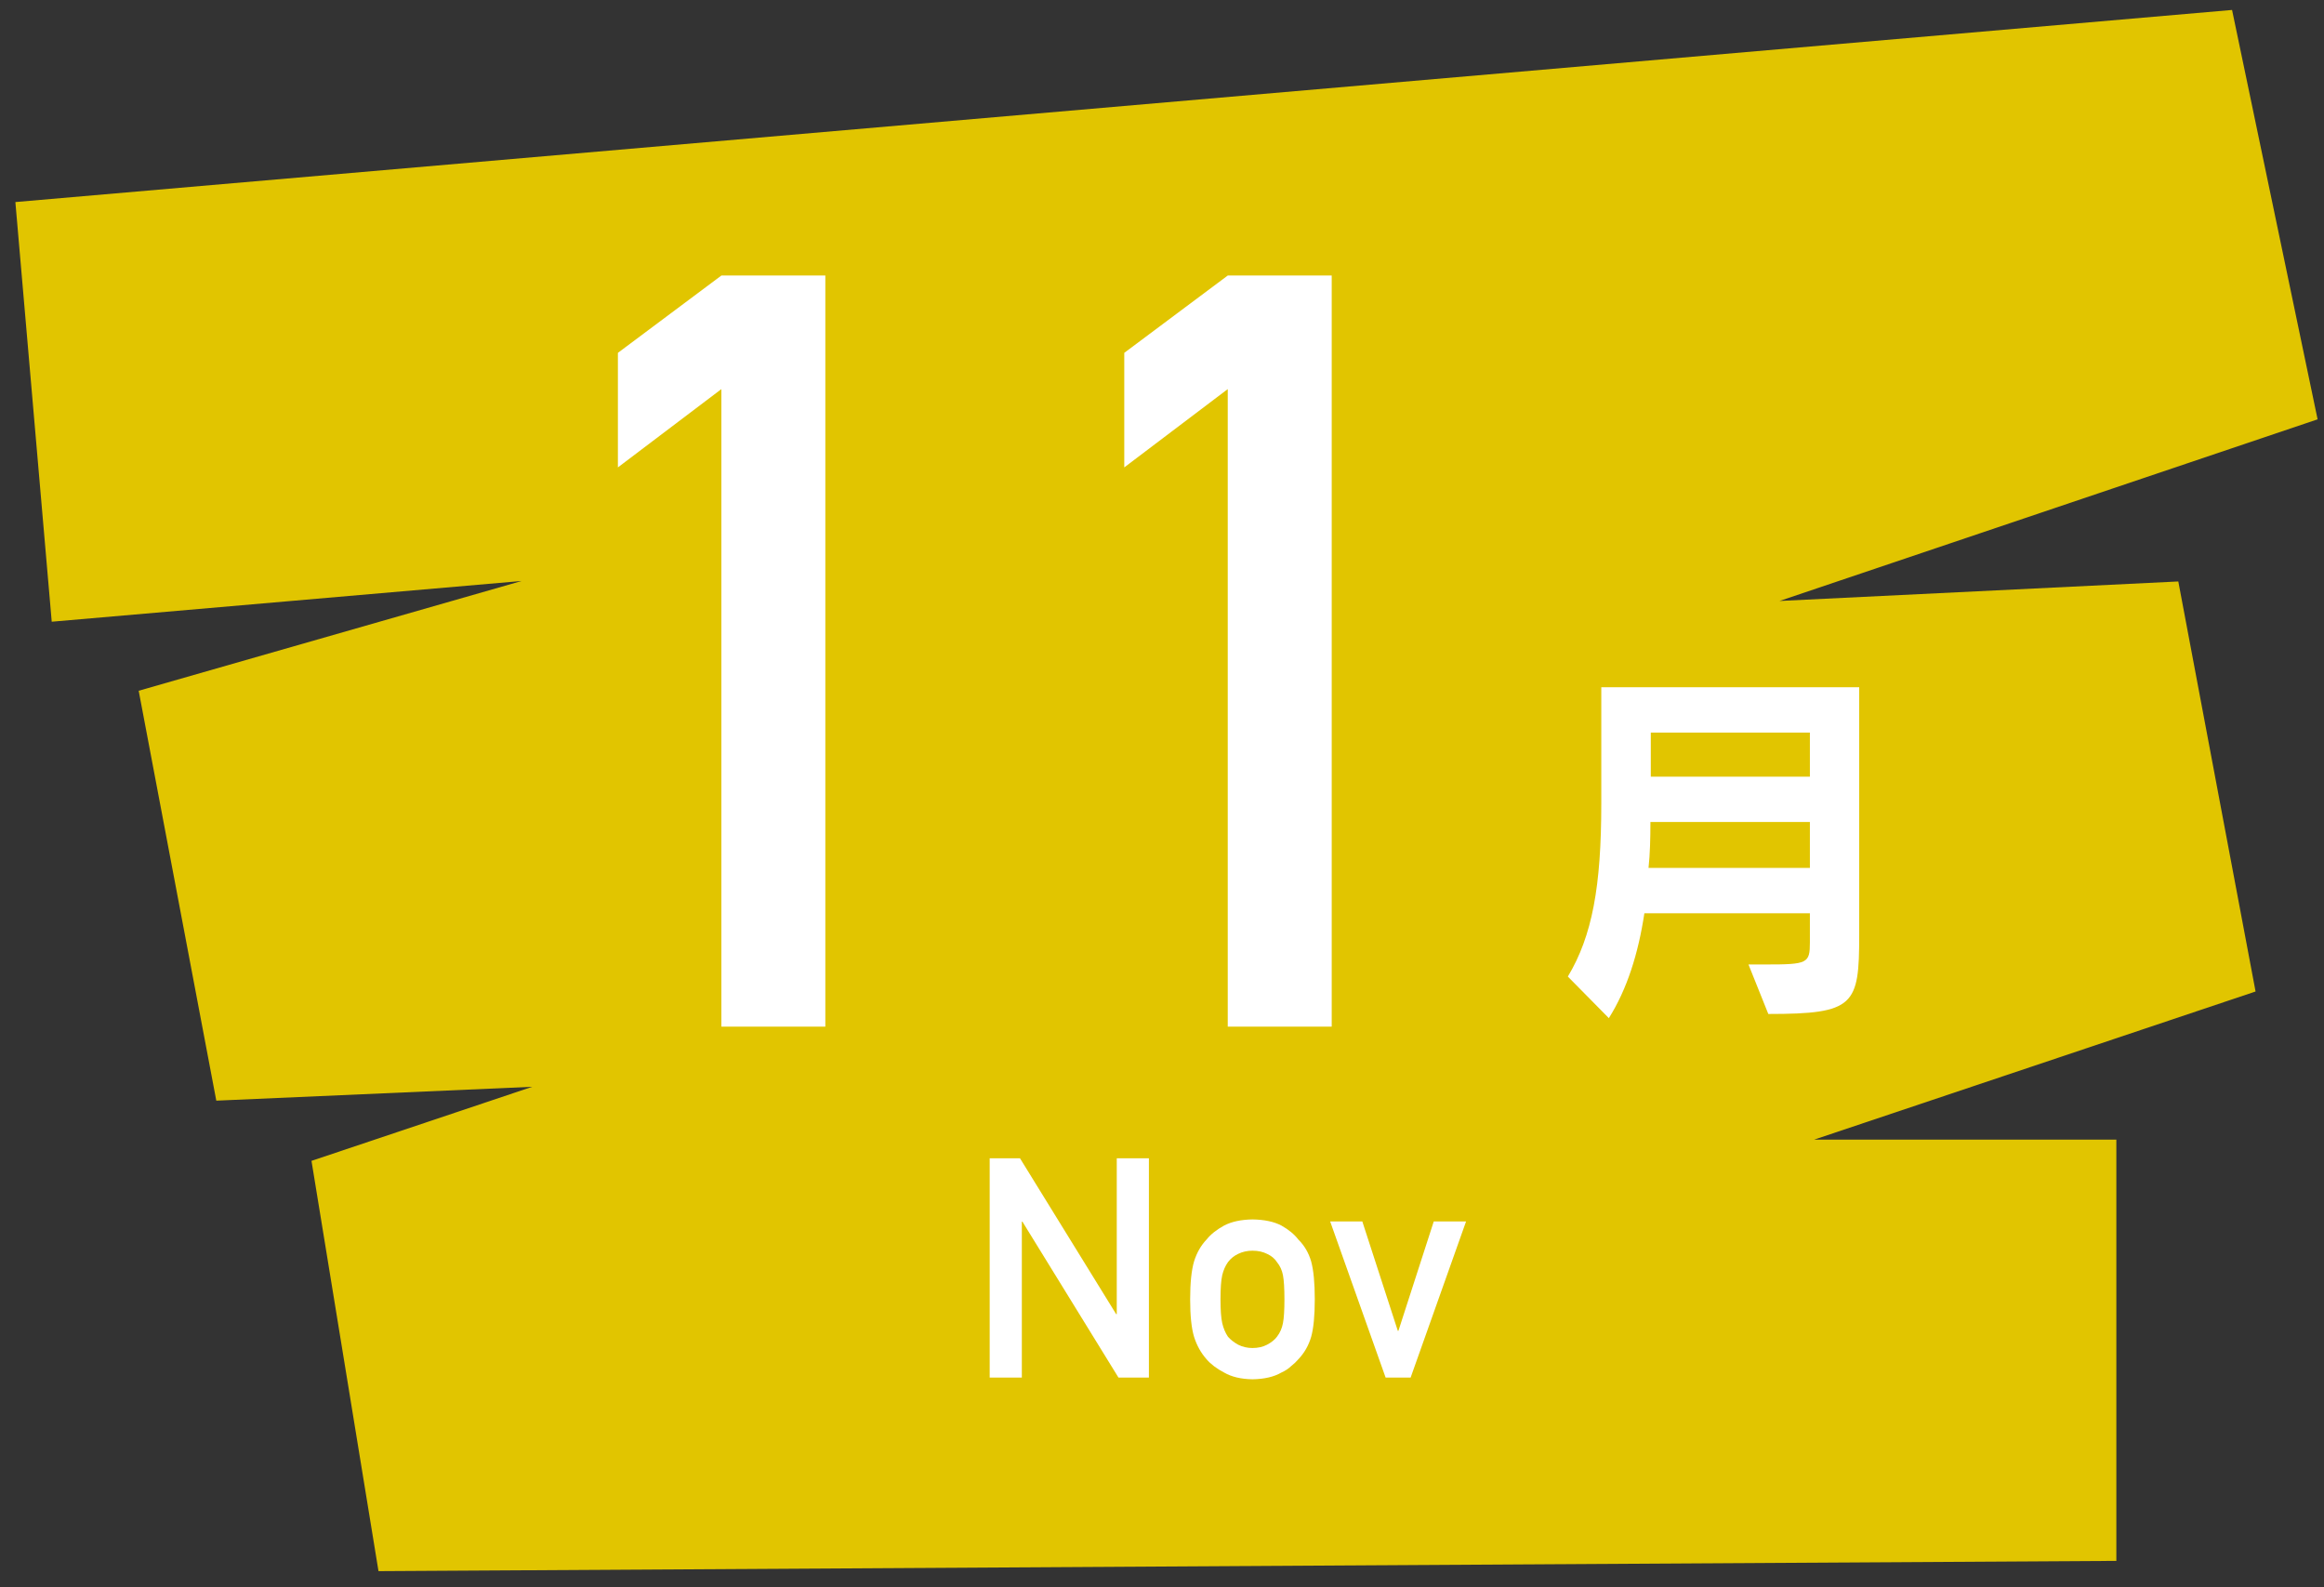 <?xml version="1.0" encoding="UTF-8" standalone="no"?>
<!DOCTYPE svg PUBLIC "-//W3C//DTD SVG 1.1//EN" "http://www.w3.org/Graphics/SVG/1.1/DTD/svg11.dtd">
<svg width="100%" height="100%" viewBox="0 0 123 84" version="1.1" xmlns="http://www.w3.org/2000/svg" xmlns:xlink="http://www.w3.org/1999/xlink" xml:space="preserve" xmlns:serif="http://www.serif.com/" style="fill-rule:evenodd;clip-rule:evenodd;stroke-linejoin:round;stroke-miterlimit:2;">
    <rect x="0" y="0" width="123" height="84" fill="#333333" stroke="none"/>
    <g transform="matrix(1,0,0,1,-1131,-2802)">
        <g id="i_m11">
            <g transform="matrix(1,0,0,1,1243.01,2803.07)">
                <path d="M0,81.532L-91.978,82.075L-95.524,60.363L-83.84,56.443L-100.562,57.177L-104.67,35.485L-84.398,29.675L-109.272,31.831L-111.196,9.623L6.124,-0.543L10.651,21.121L-17.827,30.733L3.279,29.701L7.368,51.4L-15.999,59.241L0,59.241L0,81.532Z" style="fill:rgb(225,197,0);fill-rule:nonzero;"/>
            </g>
            <g transform="matrix(1,0,0,1,1169.18,2850.32)">
                <path d="M0,-27.729L-5.477,-23.585L-5.477,-29.647L0,-33.739L5.502,-33.739L5.502,6.01L0,6.01L0,-27.729Z" style="fill:white;fill-rule:nonzero;"/>
            </g>
            <g transform="matrix(1,0,0,1,1195.98,2850.32)">
                <path d="M0,-27.729L-5.477,-23.585L-5.477,-29.647L0,-33.739L5.502,-33.739L5.502,6.01L0,6.01L0,-27.729Z" style="fill:white;fill-rule:nonzero;"/>
            </g>
            <g transform="matrix(1,0,0,1,24,1691.79)">
                <path d="M1202.79,1148.98L1194.37,1148.98L1194.37,1151.31L1202.79,1151.31L1202.79,1148.98ZM1202.79,1153.71L1194.35,1153.71C1194.35,1154.55 1194.33,1155.41 1194.25,1156.14L1202.79,1156.14L1202.79,1153.71ZM1199.54,1161.25L1200.47,1161.25C1202.67,1161.25 1202.79,1161.19 1202.79,1160.08L1202.79,1158.54L1194.03,1158.54C1193.71,1160.67 1193.11,1162.57 1192.15,1164.09L1189.98,1161.89C1191.27,1159.74 1191.75,1157.12 1191.75,1152.73L1191.75,1146.58L1205.4,1146.58L1205.4,1159.7C1205.4,1163.41 1205.16,1163.87 1200.59,1163.87L1199.54,1161.25Z" style="fill:white;fill-rule:nonzero;"/>
            </g>
            <g transform="matrix(1,0,0,1,1183.38,2874.9)">
                <path d="M0,-11.604L1.604,-11.604L6.694,-3.355L6.726,-3.355L6.726,-11.604L8.427,-11.604L8.427,0L6.815,0L1.732,-8.25L1.702,-8.25L1.702,0L0,0L0,-11.604Z" style="fill:white;fill-rule:nonzero;"/>
            </g>
            <g transform="matrix(1,0,0,1,1198.98,2870.75)">
                <path d="M0,0.024C0,-0.567 -0.026,-0.998 -0.078,-1.269C-0.129,-1.531 -0.234,-1.76 -0.394,-1.956C-0.512,-2.143 -0.687,-2.289 -0.919,-2.395C-1.141,-2.507 -1.398,-2.563 -1.692,-2.563C-1.965,-2.563 -2.217,-2.507 -2.449,-2.395C-2.67,-2.289 -2.851,-2.143 -2.99,-1.956C-3.129,-1.759 -3.229,-1.53 -3.292,-1.269C-3.353,-0.998 -3.384,-0.572 -3.384,0.008C-3.384,0.583 -3.353,1.003 -3.292,1.27C-3.229,1.542 -3.129,1.781 -2.99,1.988C-2.851,2.148 -2.67,2.289 -2.449,2.412C-2.217,2.529 -1.965,2.587 -1.692,2.587C-1.398,2.587 -1.141,2.529 -0.919,2.412C-0.687,2.289 -0.512,2.148 -0.394,1.988C-0.234,1.781 -0.129,1.542 -0.078,1.27C-0.026,1.003 0,0.588 0,0.024M-4.99,0.008C-4.99,-0.864 -4.92,-1.533 -4.782,-2.001C-4.638,-2.458 -4.417,-2.844 -4.119,-3.157C-3.898,-3.432 -3.589,-3.677 -3.194,-3.893C-2.803,-4.099 -2.302,-4.207 -1.691,-4.218C-1.059,-4.207 -0.547,-4.099 -0.157,-3.892C0.229,-3.674 0.527,-3.427 0.738,-3.151C1.055,-2.838 1.281,-2.454 1.414,-1.997C1.542,-1.531 1.606,-0.862 1.606,0.008C1.606,0.878 1.542,1.542 1.414,1.998C1.28,2.454 1.054,2.849 0.735,3.184C0.632,3.306 0.506,3.425 0.358,3.542C0.224,3.674 0.052,3.789 -0.159,3.884C-0.549,4.112 -1.06,4.232 -1.692,4.242C-2.303,4.232 -2.804,4.112 -3.195,3.884C-3.59,3.677 -3.898,3.443 -4.12,3.184C-4.417,2.849 -4.638,2.454 -4.782,1.998C-4.921,1.542 -4.99,0.878 -4.99,0.008" style="fill:white;fill-rule:nonzero;"/>
            </g>
            <g transform="matrix(1,0,0,1,1201.4,2874.9)">
                <path d="M0,-8.261L1.702,-8.261L3.581,-2.471L3.612,-2.471L5.483,-8.261L7.193,-8.261L4.259,0L2.935,0L0,-8.261Z" style="fill:white;fill-rule:nonzero;"/>
            </g>
        </g>
    </g>
</svg>
